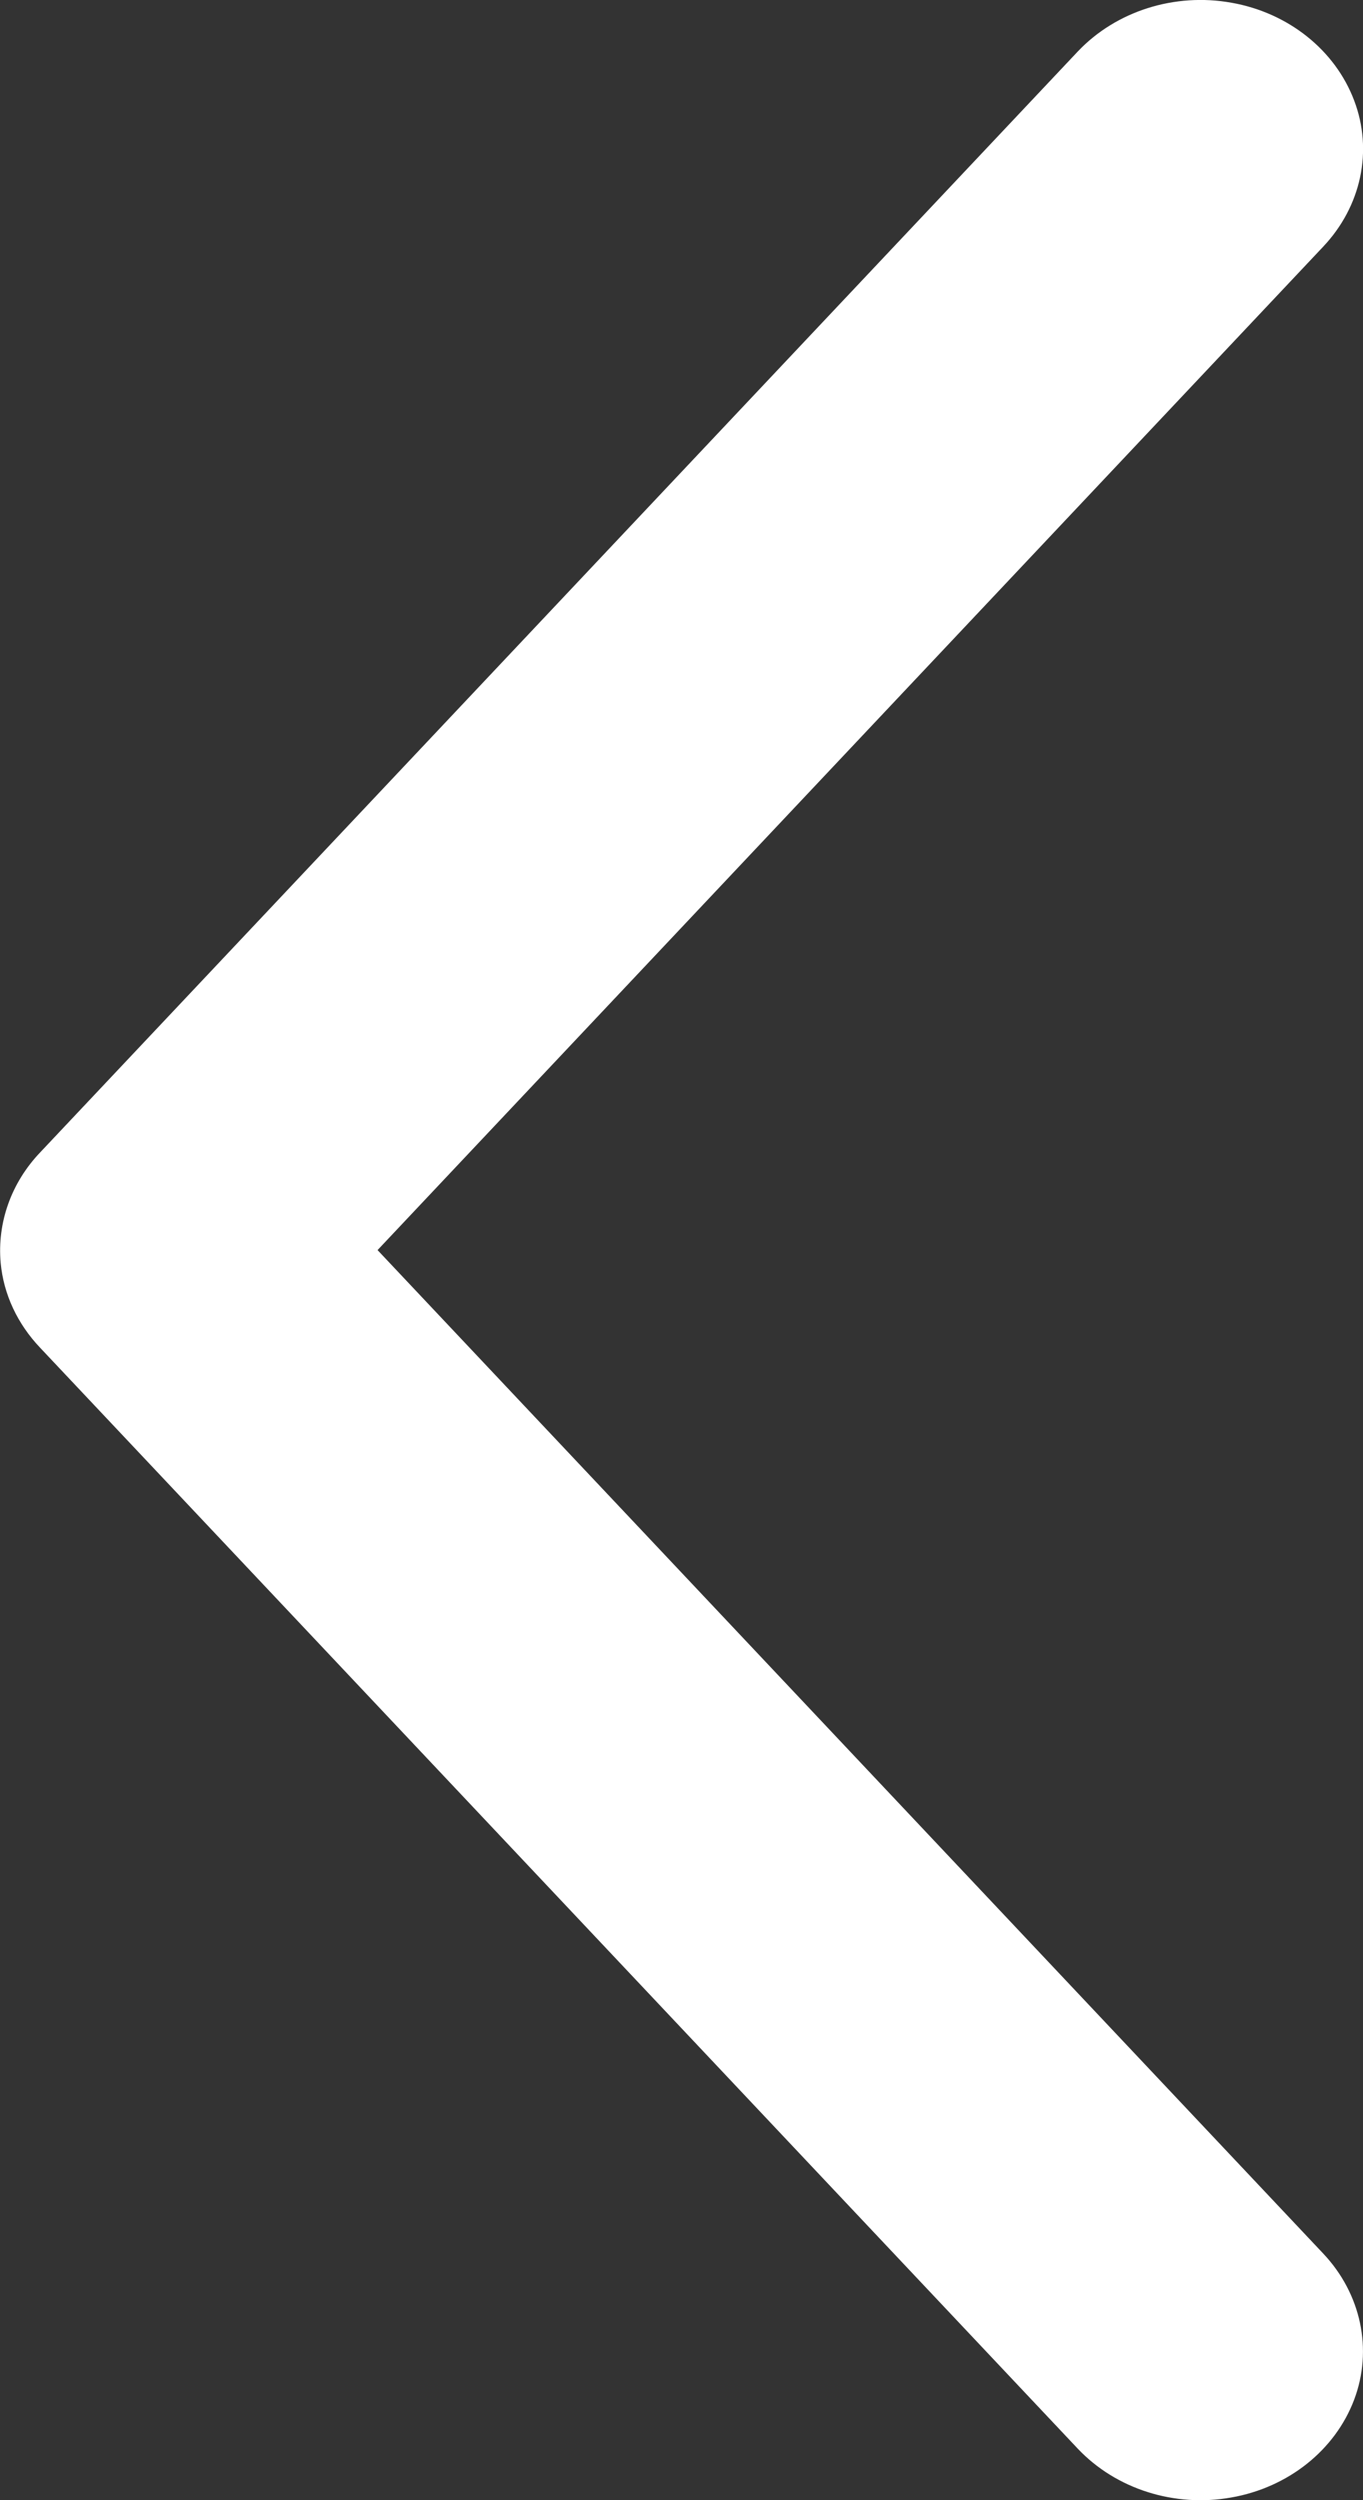 <svg xmlns="http://www.w3.org/2000/svg" width="6" height="11" viewBox="0 0 6 11">
    <rect x="0" y="0" width="6" height="11" fill="#333333" stroke="none"/>
    <g fill="none" fill-rule="evenodd">
        <g fill="#FFF" fill-rule="nonzero">
            <path d="M21.997 92.443c-.013-.138-.074-.268-.174-.373l-4.568-4.844c-.168-.177-.425-.259-.676-.214-.25.044-.456.208-.54.43-.083.22-.031.466.136.643l4.163 4.415-4.163 4.415c-.167.177-.22.422-.136.643.084.222.29.386.54.43.25.045.508-.037.676-.214l4.568-4.844c.128-.134.19-.31.174-.487z" transform="translate(-16, -87) translate(19, 92.5) rotate(-180) translate(-19, -92.5)"/>
        </g>
    </g>
</svg>
